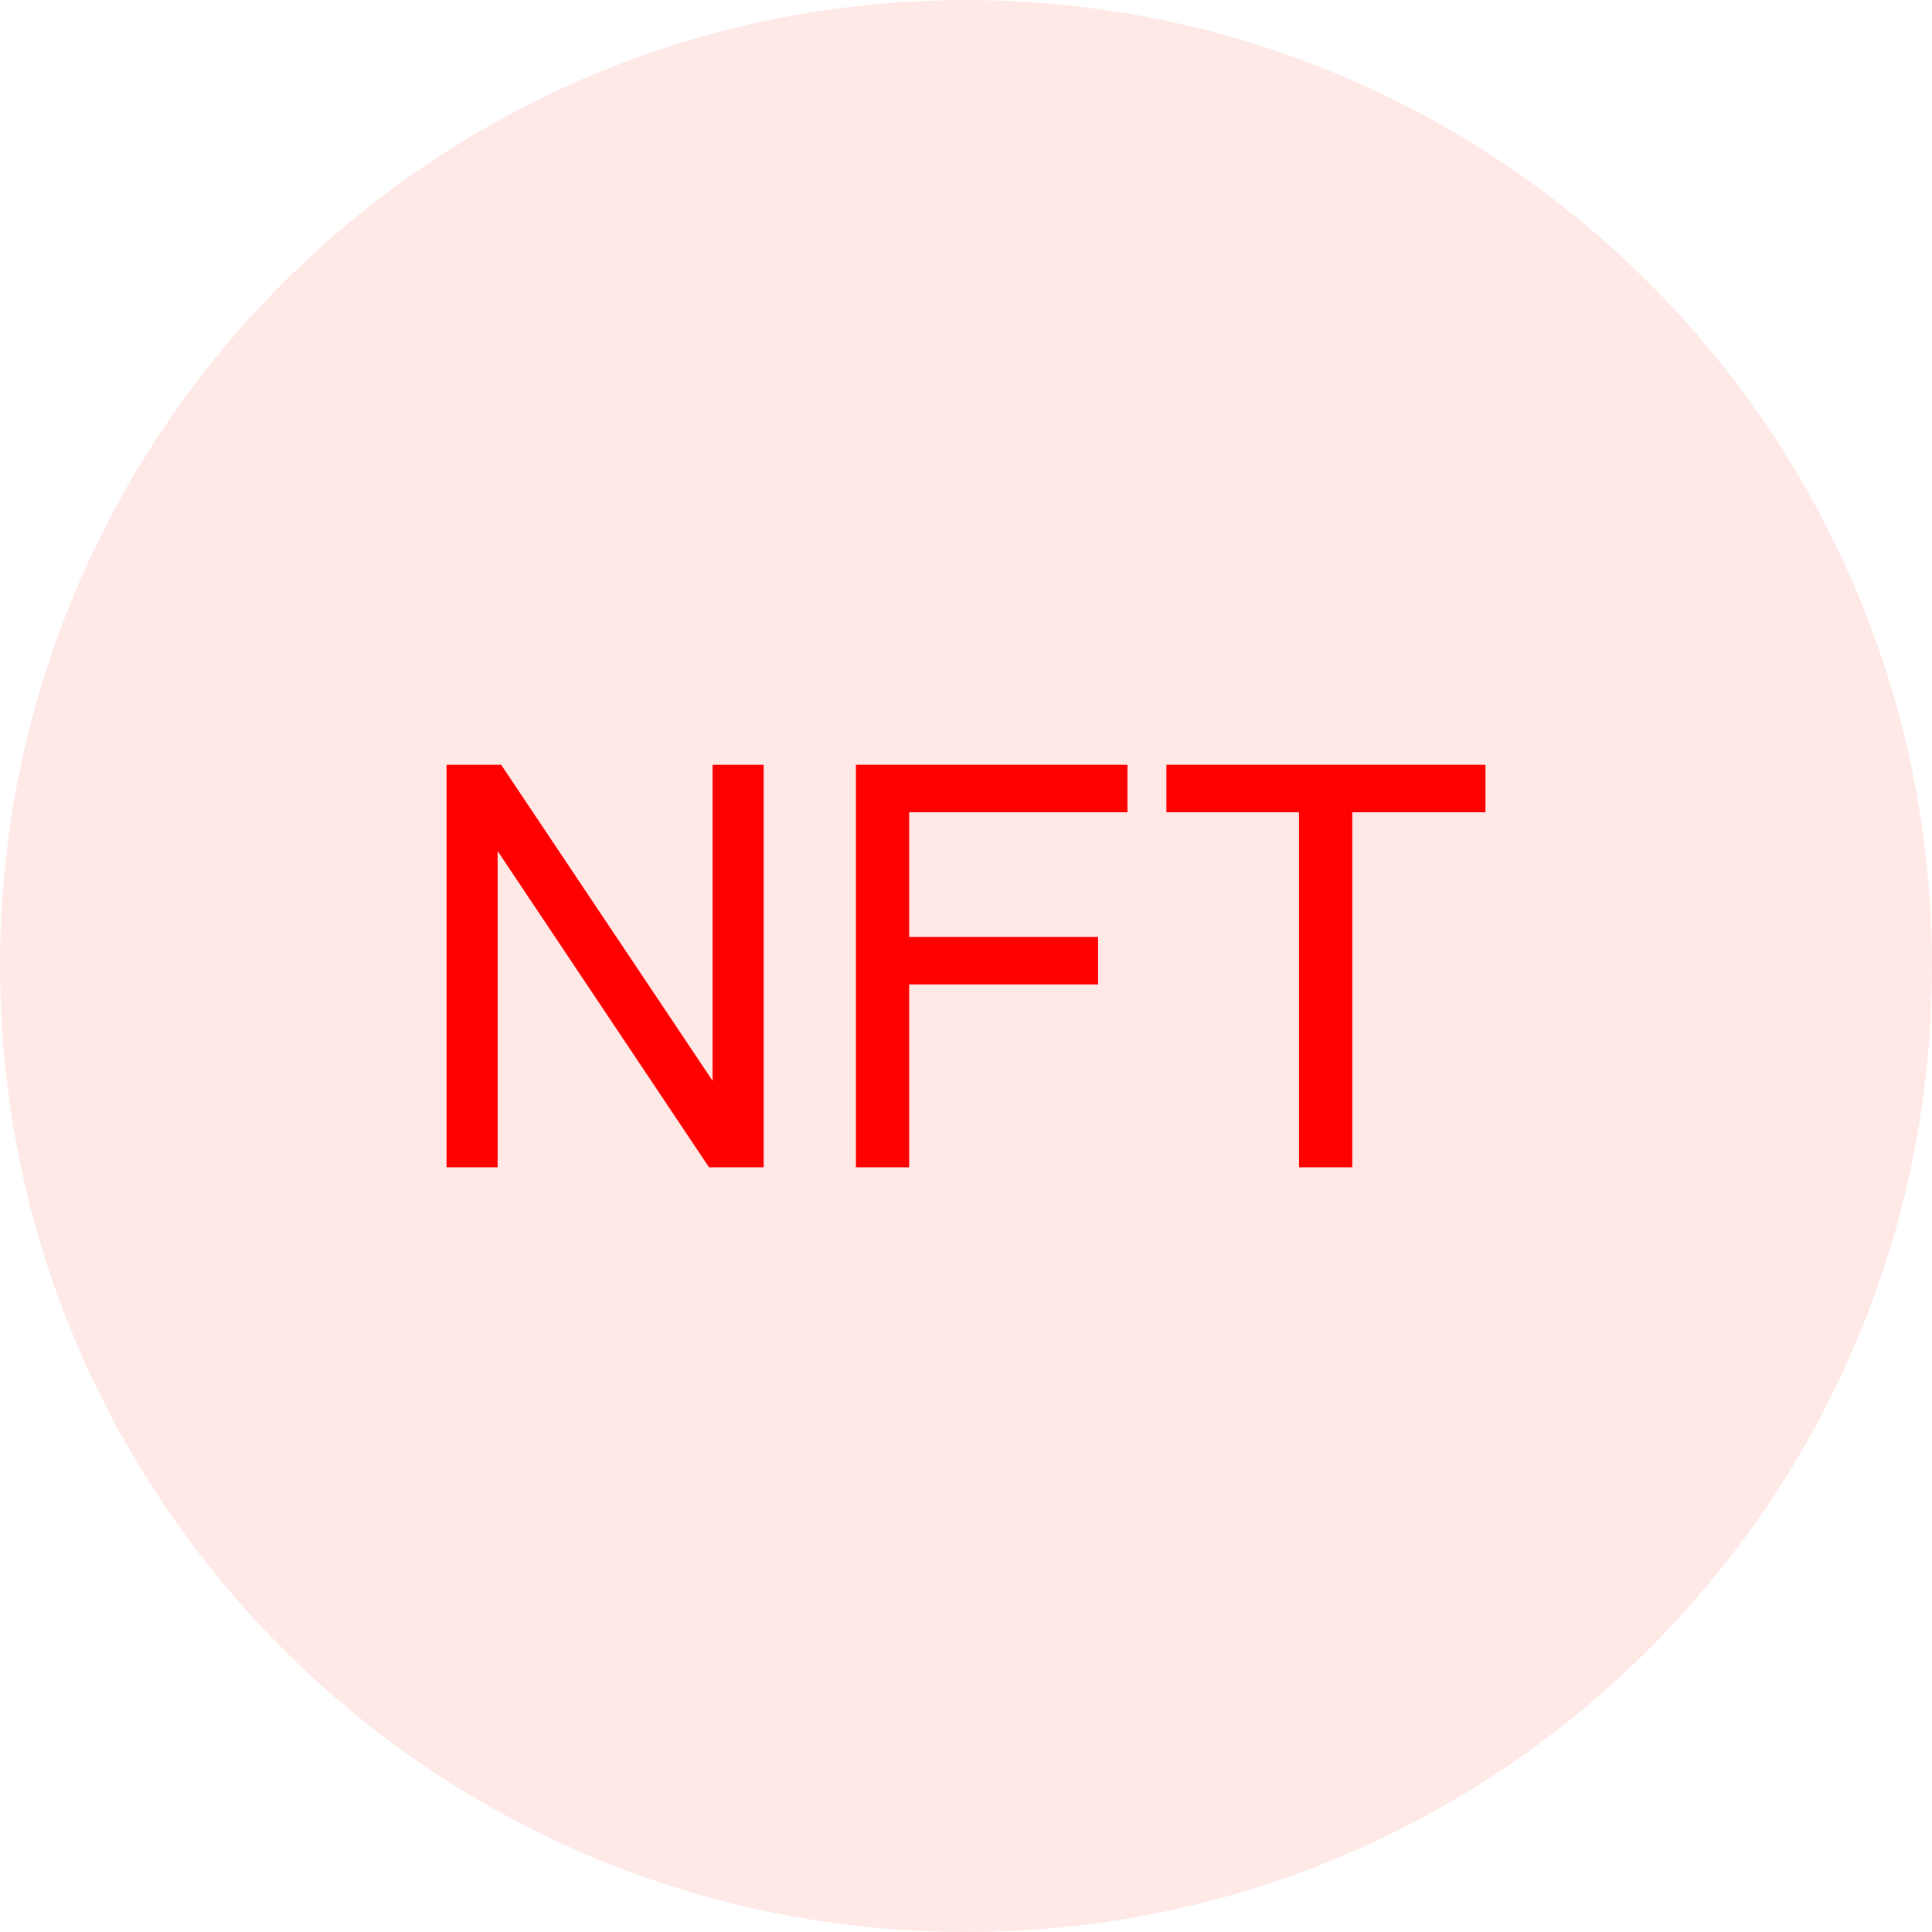 <?xml version="1.0" encoding="UTF-8"?>
<svg width="48px" height="48px" viewBox="0 0 48 48" version="1.1" xmlns="http://www.w3.org/2000/svg" xmlns:xlink="http://www.w3.org/1999/xlink">
    <title>3.3.3</title>
    <g id="3.3.3" stroke="none" stroke-width="1" fill="none" fill-rule="evenodd">
        <g id="编组" transform="translate(0, 0.001)">
            <path d="M23.999,0 C37.254,0 48,10.745 48,24 C48,37.254 37.254,47.999 23.999,47.999 C10.745,47.999 0,37.254 0,24 C0,10.745 10.745,0 23.999,0 Z" id="路径" fill="#FF3014" opacity="0.102"></path>
            <g id="NFT" transform="translate(11.094, 19)" fill="#FF0000" fill-rule="nonzero">
                <polygon id="路径" points="0 10 0 0 1.357 0 6.61 7.851 6.61 0 7.879 0 7.879 10 6.521 10 1.269 2.142 1.269 10"></polygon>
                <polygon id="路径" points="10.171 10 10.171 0 16.917 0 16.917 1.18 11.494 1.18 11.494 4.277 16.187 4.277 16.187 5.457 11.494 5.457 11.494 10"></polygon>
                <polygon id="路径" points="21.18 10 21.18 1.18 17.885 1.18 17.885 0 25.812 0 25.812 1.18 22.503 1.18 22.503 10"></polygon>
            </g>
        </g>
    </g>
</svg>
